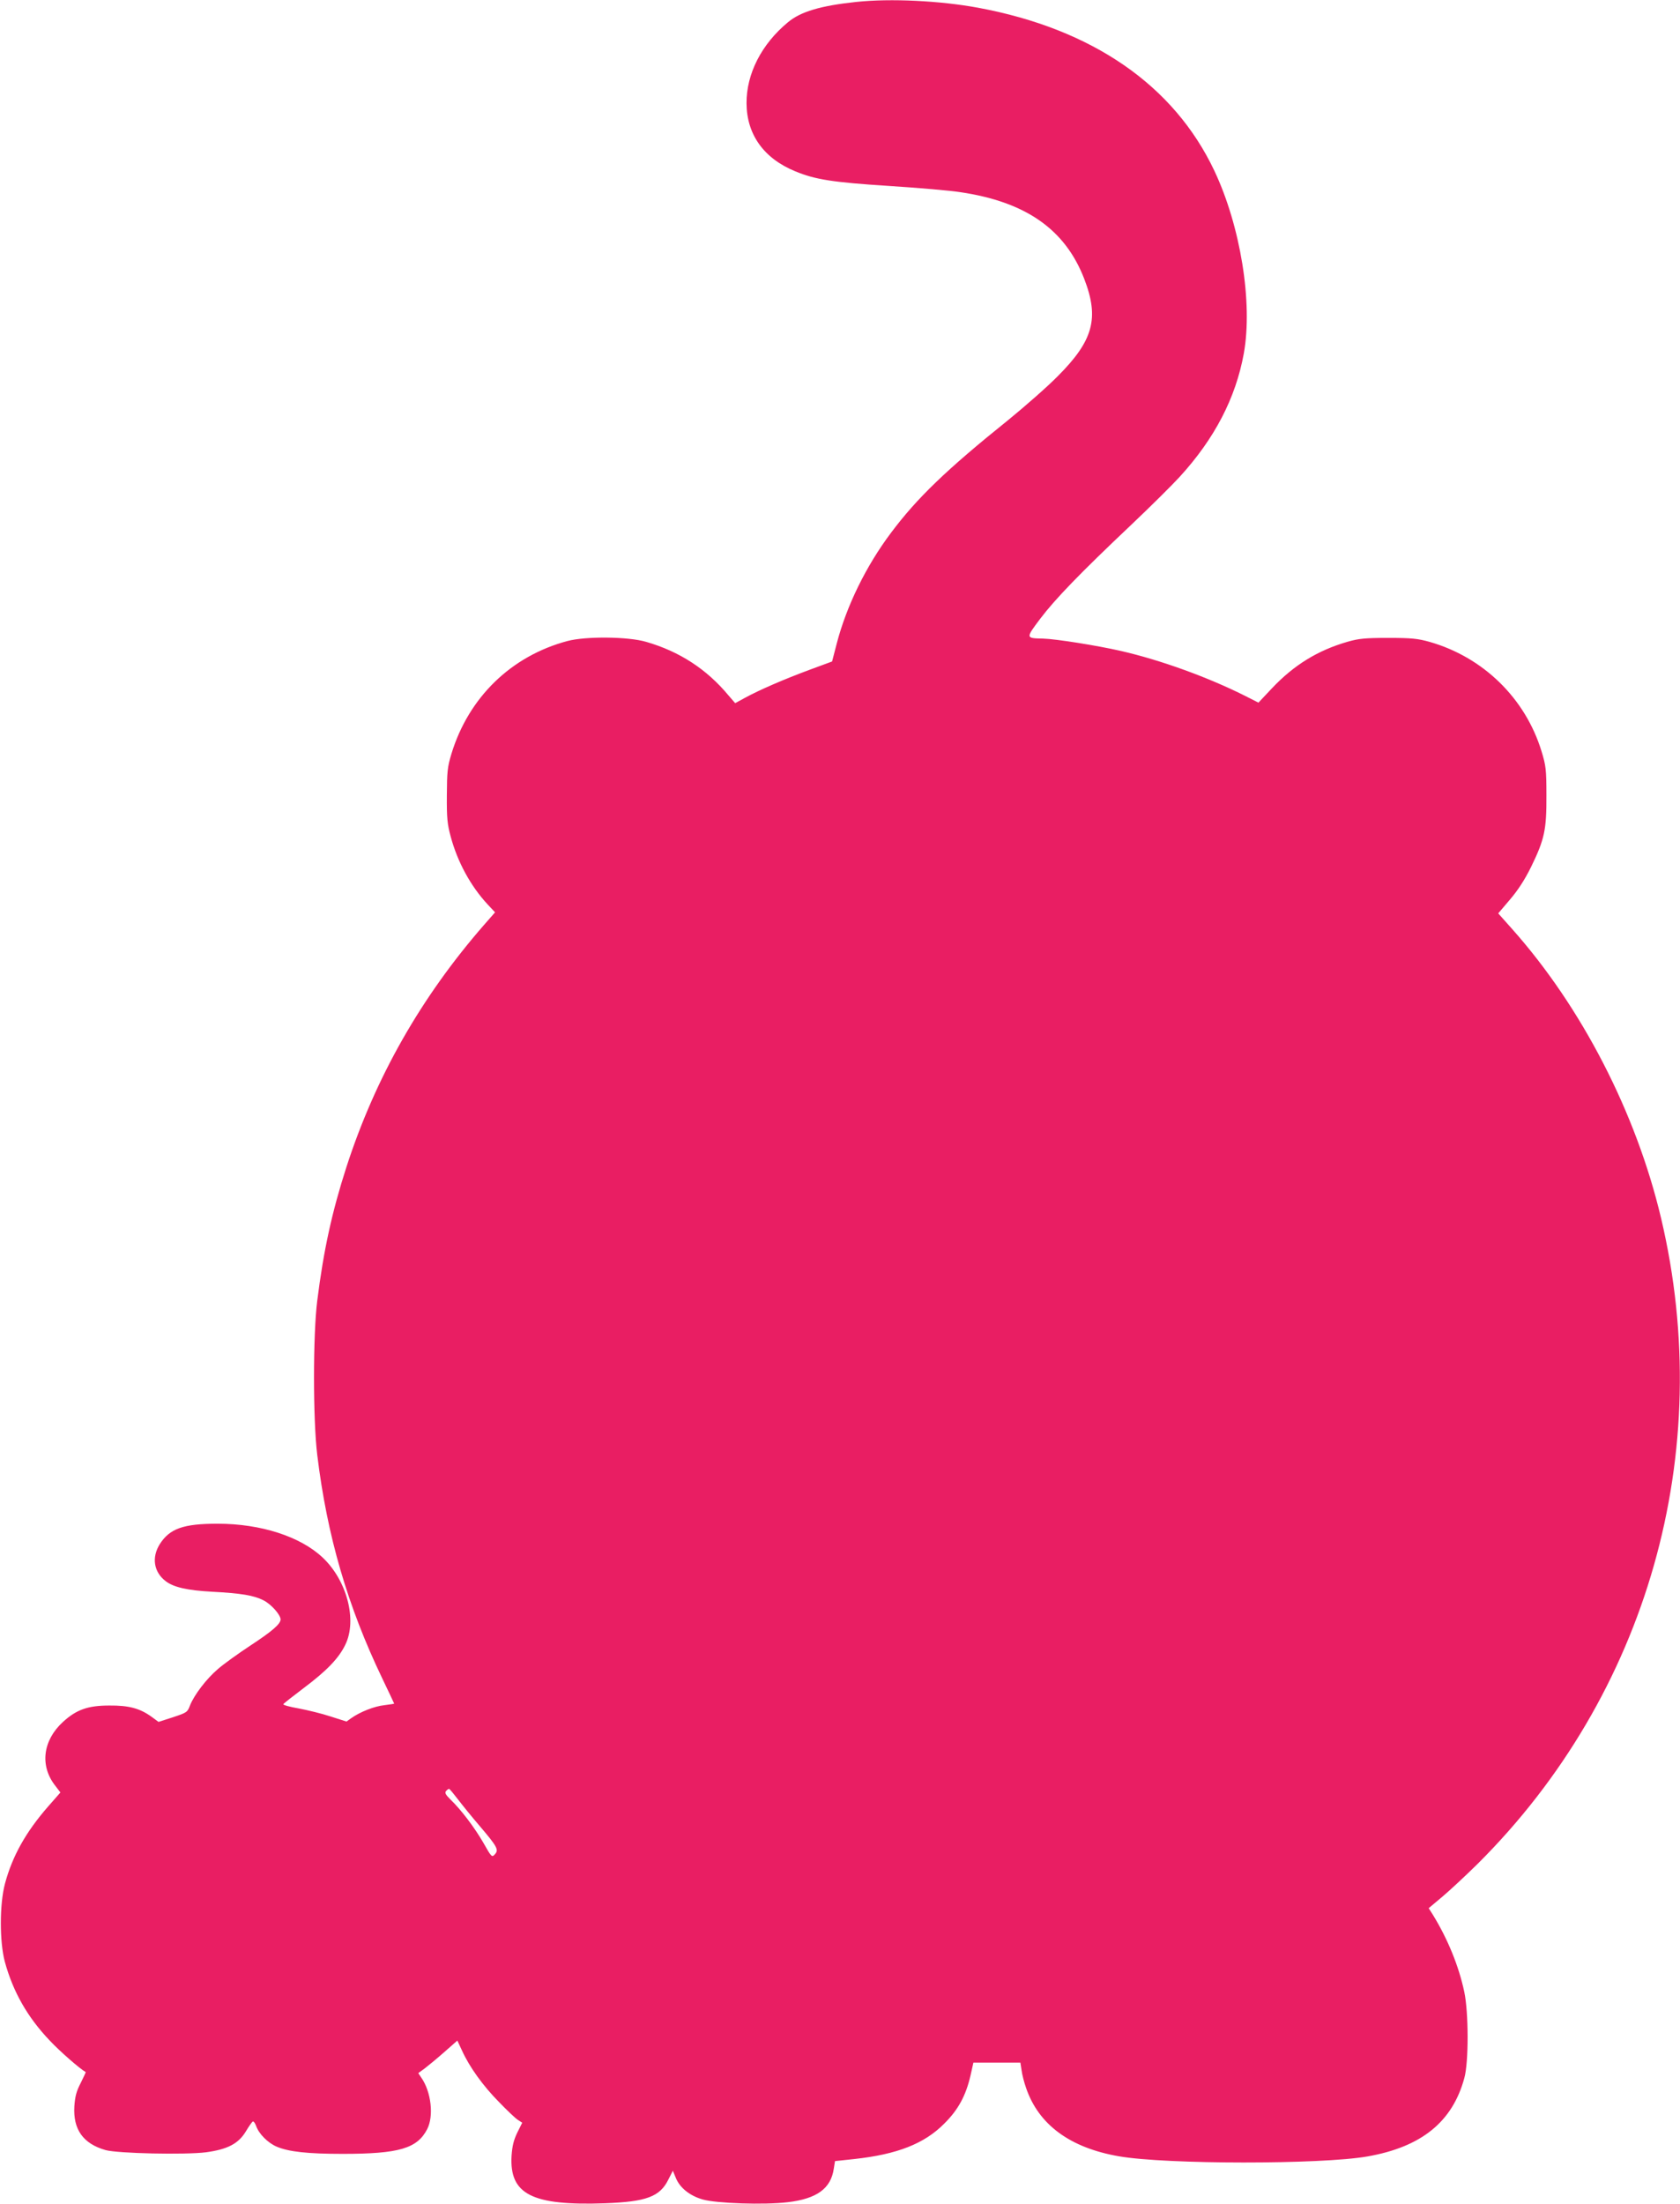 <?xml version="1.0" standalone="no"?>
<!DOCTYPE svg PUBLIC "-//W3C//DTD SVG 20010904//EN"
 "http://www.w3.org/TR/2001/REC-SVG-20010904/DTD/svg10.dtd">
<svg version="1.0" xmlns="http://www.w3.org/2000/svg"
 width="976pt" height="1280pt" viewBox="0 0 976 1280"
 preserveAspectRatio="xMidYMid meet">
<g transform="translate(0,1280) scale(0.1,-0.1)"
fill="#e91e63" stroke="none">
<path d="M4976 12789 c-207 -22 -324 -56 -398 -118 -154 -127 -242 -300 -241
-471 1 -181 100 -320 283 -395 116 -48 217 -64 545 -85 171 -11 356 -27 413
-36 381 -56 610 -216 721 -504 88 -228 53 -358 -154 -565 -60 -61 -190 -175
-287 -254 -361 -290 -531 -454 -682 -656 -145 -193 -258 -424 -315 -643 l-27
-104 -130 -48 c-146 -54 -292 -117 -376 -163 l-57 -31 -38 44 c-127 153 -285
256 -479 312 -105 31 -351 33 -457 5 -327 -87 -574 -327 -674 -654 -24 -79
-26 -105 -27 -243 -1 -131 3 -168 22 -238 40 -149 116 -288 214 -394 l44 -47
-64 -73 c-366 -420 -631 -885 -800 -1408 -83 -258 -132 -480 -169 -775 -25
-198 -25 -691 0 -895 57 -470 176 -878 378 -1299 38 -79 69 -145 69 -146 0 -1
-26 -5 -57 -9 -58 -6 -141 -39 -192 -75 l-28 -20 -91 29 c-51 17 -134 37 -186
47 -52 9 -93 20 -90 25 3 5 57 47 119 94 132 99 203 172 241 251 70 142 10
373 -131 506 -130 123 -360 197 -611 197 -199 0 -278 -28 -336 -119 -48 -77
-35 -162 35 -215 46 -35 124 -53 268 -61 170 -9 243 -21 300 -50 45 -23 99
-84 99 -111 0 -26 -48 -68 -173 -150 -73 -48 -159 -110 -191 -138 -68 -58
-138 -151 -162 -211 -15 -40 -18 -42 -99 -69 l-84 -27 -41 30 c-68 49 -132 66
-245 65 -125 0 -191 -24 -269 -95 -118 -108 -136 -256 -44 -372 l29 -38 -72
-82 c-129 -148 -207 -287 -250 -447 -32 -119 -32 -338 -1 -454 48 -176 133
-324 262 -459 56 -60 175 -164 208 -182 1 -1 -12 -29 -29 -63 -25 -48 -33 -78
-37 -136 -8 -134 51 -217 181 -254 72 -20 462 -28 583 -13 126 17 189 50 232
121 18 30 36 56 41 58 5 2 13 -10 19 -26 16 -46 68 -98 119 -120 70 -30 181
-42 383 -42 328 0 434 31 492 144 39 76 23 216 -34 298 l-18 27 37 27 c21 16
72 58 114 95 l76 67 27 -58 c43 -95 122 -205 215 -299 47 -49 97 -96 110 -104
l25 -16 -29 -58 c-21 -44 -29 -77 -33 -134 -13 -224 118 -291 543 -276 240 9
319 38 368 138 l26 51 17 -41 c23 -58 82 -105 157 -126 82 -23 356 -32 492
-16 170 20 252 79 269 195 l7 44 112 12 c249 27 407 89 522 205 82 81 126 163
153 279 l17 76 136 0 137 0 7 -45 c3 -25 15 -71 26 -102 73 -214 256 -348 539
-397 275 -48 1176 -48 1444 -1 314 55 494 201 563 455 26 93 25 381 0 500 -32
151 -96 307 -181 446 l-26 41 81 68 c45 38 136 123 203 189 988 983 1388 2390
1066 3751 -145 612 -461 1225 -865 1679 l-81 91 68 80 c47 55 86 115 123 190
78 160 90 216 89 415 0 150 -3 173 -28 255 -94 309 -339 548 -651 637 -68 19
-104 23 -240 23 -134 0 -172 -4 -235 -22 -174 -50 -312 -135 -440 -270 l-79
-84 -79 40 c-213 107 -488 207 -719 260 -140 32 -379 70 -453 72 -102 2 -102
2 -17 115 87 115 232 265 527 544 113 107 240 233 283 280 204 223 326 459
373 717 53 295 -19 739 -171 1061 -235 497 -709 824 -1372 947 -222 41 -509
55 -707 34z m-2314 -10442 c26 -34 82 -103 125 -153 102 -120 112 -138 88
-164 -17 -19 -19 -18 -67 67 -52 90 -131 194 -192 252 -27 27 -33 38 -25 48 6
7 14 13 18 13 3 0 27 -29 53 -63z"/>
</g>
</svg>
